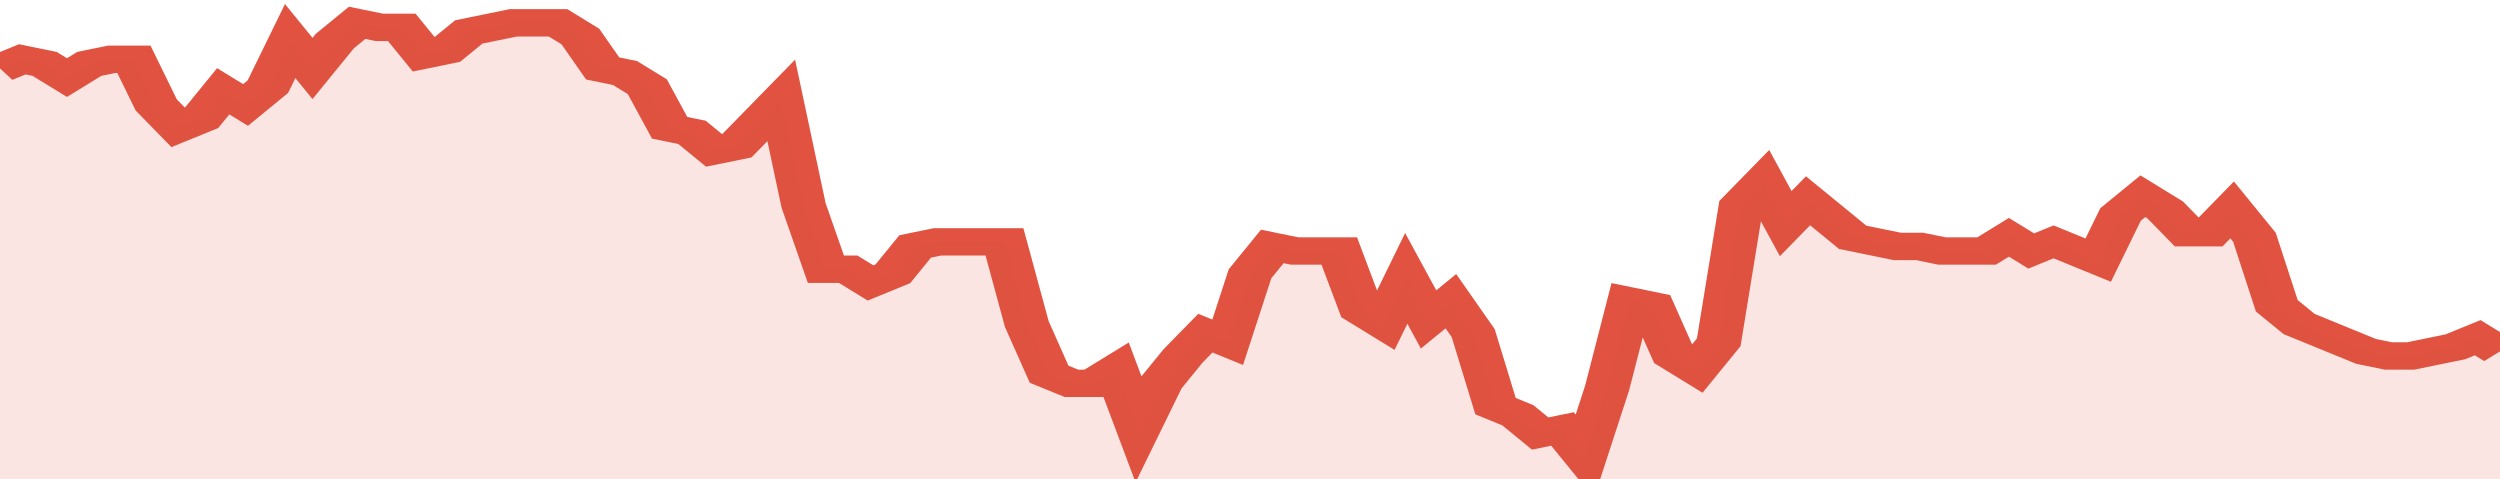 <svg xmlns="http://www.w3.org/2000/svg" viewBox="0 0 336 105" width="120" height="23" preserveAspectRatio="none">
				 <polyline fill="none" stroke="#E15241" stroke-width="6" points="0, 15 3, 13 6, 14 9, 17 12, 14 15, 13 18, 13 21, 23 24, 28 27, 26 30, 20 33, 23 36, 19 39, 9 42, 15 45, 9 48, 5 51, 6 54, 6 57, 12 60, 11 63, 7 66, 6 69, 5 72, 5 75, 5 78, 8 81, 15 84, 16 87, 19 90, 28 93, 29 96, 33 99, 32 102, 27 105, 22 108, 45 111, 59 114, 59 117, 62 120, 60 123, 54 126, 53 129, 53 132, 53 135, 53 138, 71 141, 82 144, 84 147, 84 150, 81 153, 94 156, 84 159, 78 162, 73 165, 75 168, 60 171, 54 174, 55 177, 55 180, 55 183, 68 186, 71 189, 61 192, 70 195, 66 198, 73 201, 89 204, 91 207, 95 210, 94 213, 100 216, 85 219, 66 222, 67 225, 78 228, 81 231, 75 234, 45 237, 40 240, 49 243, 44 246, 48 249, 52 252, 53 255, 54 258, 54 261, 55 264, 55 267, 55 270, 52 273, 55 276, 53 279, 55 282, 57 285, 47 288, 43 291, 46 294, 51 297, 51 300, 46 303, 52 306, 67 309, 71 312, 73 315, 75 318, 77 321, 78 324, 78 327, 77 330, 76 333, 74 336, 77 336, 77 "> </polyline>
				 <polygon fill="#E15241" opacity="0.15" points="0, 105 0, 15 3, 13 6, 14 9, 17 12, 14 15, 13 18, 13 21, 23 24, 28 27, 26 30, 20 33, 23 36, 19 39, 9 42, 15 45, 9 48, 5 51, 6 54, 6 57, 12 60, 11 63, 7 66, 6 69, 5 72, 5 75, 5 78, 8 81, 15 84, 16 87, 19 90, 28 93, 29 96, 33 99, 32 102, 27 105, 22 108, 45 111, 59 114, 59 117, 62 120, 60 123, 54 126, 53 129, 53 132, 53 135, 53 138, 71 141, 82 144, 84 147, 84 150, 81 153, 94 156, 84 159, 78 162, 73 165, 75 168, 60 171, 54 174, 55 177, 55 180, 55 183, 68 186, 71 189, 61 192, 70 195, 66 198, 73 201, 89 204, 91 207, 95 210, 94 213, 100 216, 85 219, 66 222, 67 225, 78 228, 81 231, 75 234, 45 237, 40 240, 49 243, 44 246, 48 249, 52 252, 53 255, 54 258, 54 261, 55 264, 55 267, 55 270, 52 273, 55 276, 53 279, 55 282, 57 285, 47 288, 43 291, 46 294, 51 297, 51 300, 46 303, 52 306, 67 309, 71 312, 73 315, 75 318, 77 321, 78 324, 78 327, 77 330, 76 333, 74 336, 77 336, 105 "></polygon>
			</svg>